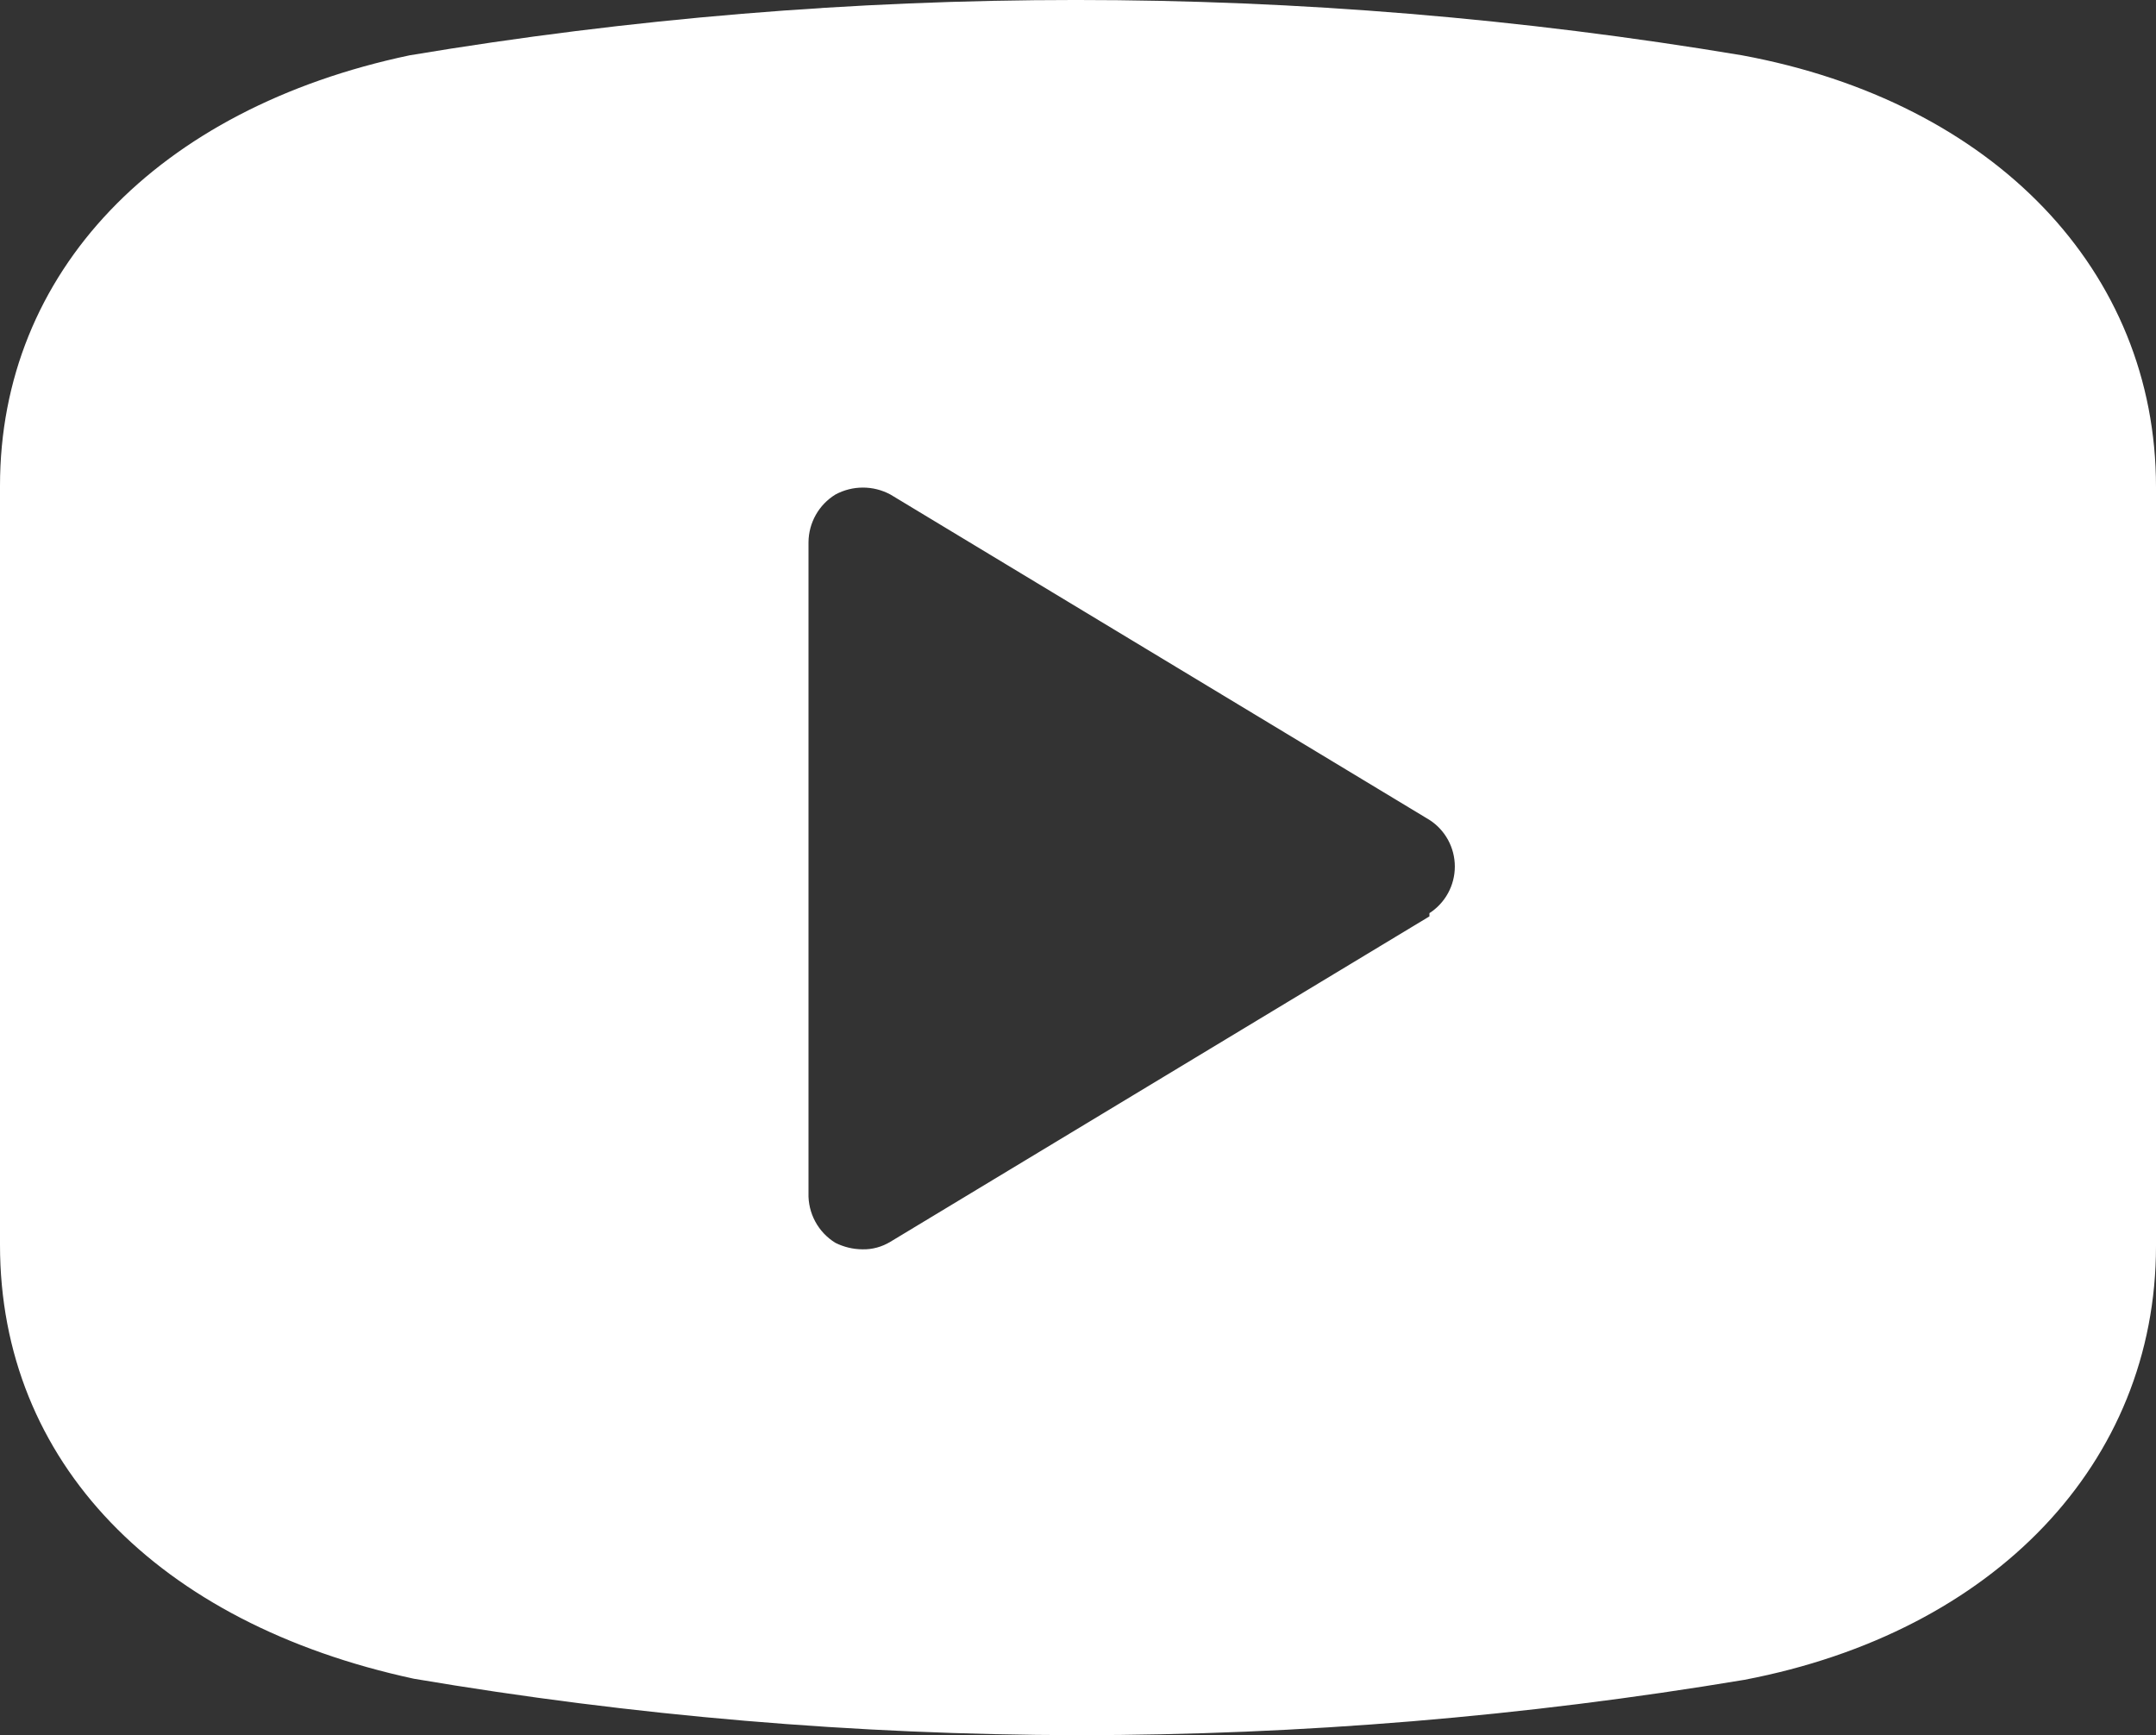 <?xml version="1.0" encoding="UTF-8"?>
<svg xmlns="http://www.w3.org/2000/svg" width="41" height="33" viewBox="0 0 41 33" fill="none">
  <rect x="0" y="0" width="41" height="33" fill="#333333" stroke="none"/>
  <path d="M33.128 1.052C24.739 -0.351 16.179 -0.351 7.79 1.052C2.993 2.063 0 5.177 0 9.24V23.677C0 27.802 2.993 30.875 7.872 31.927L7.872 31.927C12.045 32.634 16.268 32.993 20.5 33C24.744 32.999 28.982 32.647 33.169 31.948C37.925 31.041 41 27.823 41 23.698V9.261C41 5.156 37.925 1.939 33.128 1.052L33.128 1.052ZM27.183 17.428L16.933 23.616C16.772 23.714 16.587 23.765 16.4 23.76C16.222 23.759 16.046 23.716 15.887 23.637C15.559 23.436 15.363 23.074 15.375 22.688V10.313C15.378 9.941 15.572 9.598 15.887 9.405C16.214 9.229 16.606 9.229 16.933 9.405L27.183 15.593C27.484 15.786 27.666 16.121 27.666 16.48C27.666 16.839 27.484 17.173 27.183 17.367L27.183 17.428Z" fill="white"></path>
</svg>
